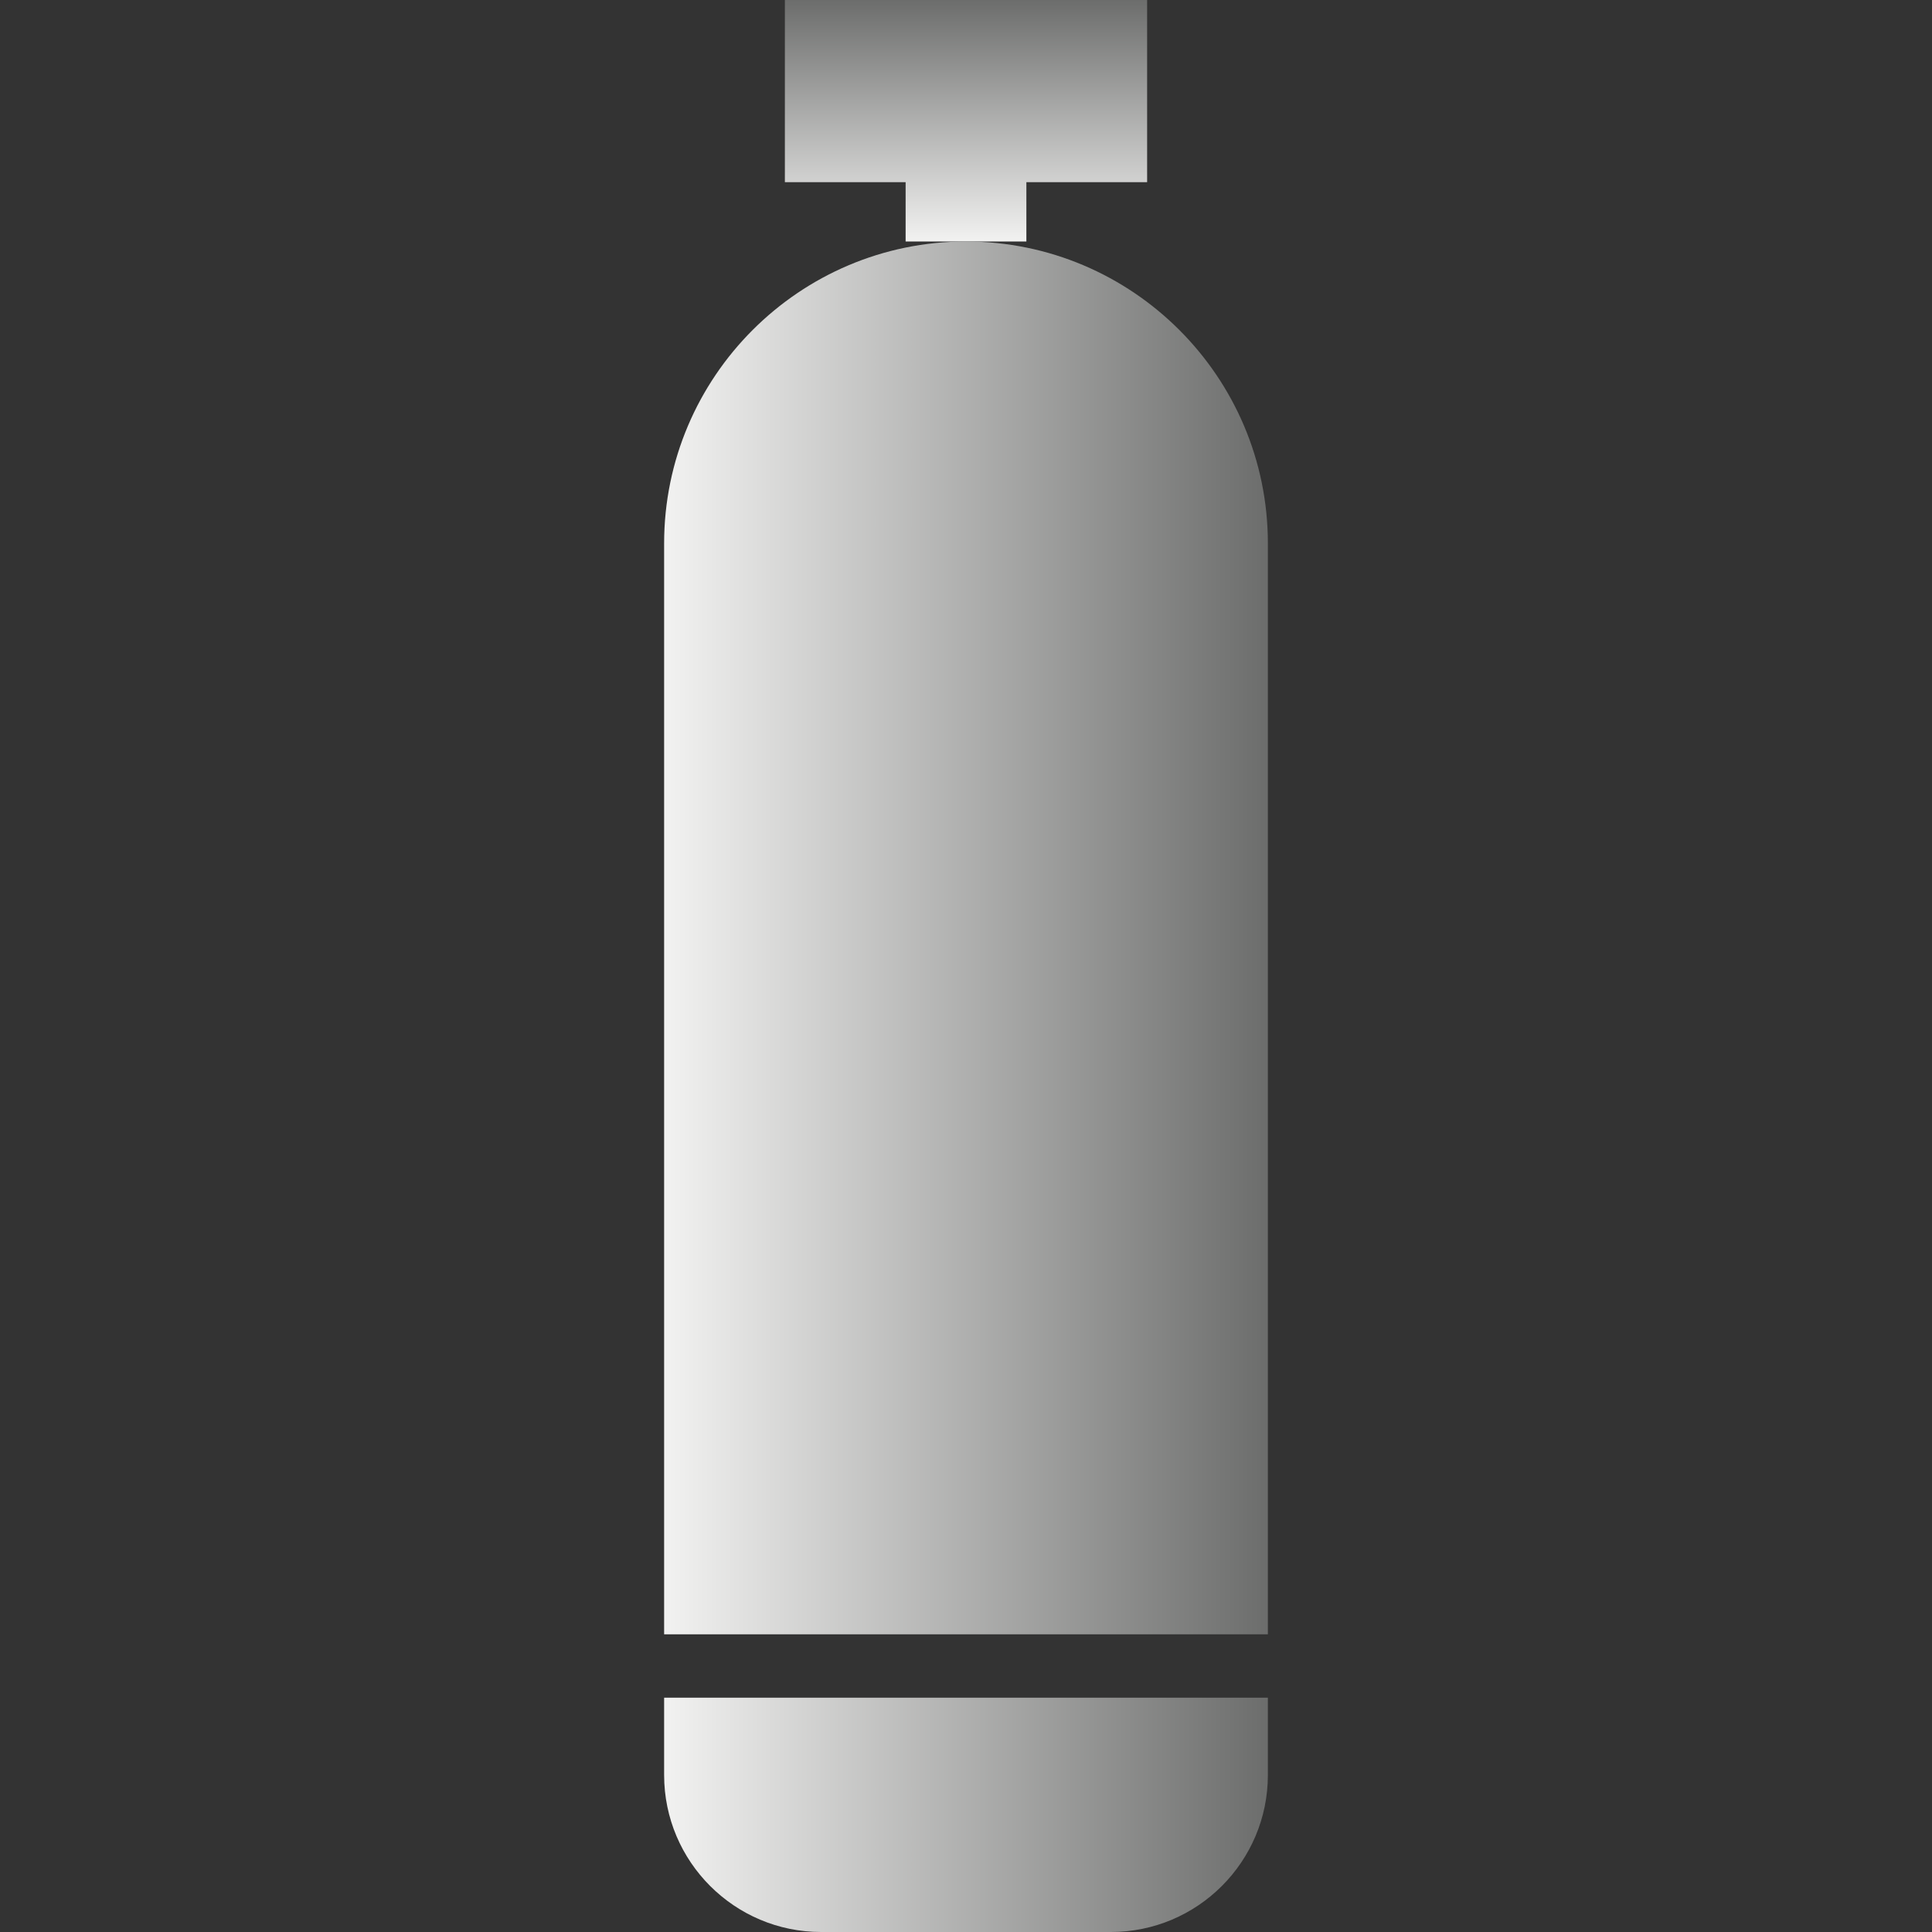 <?xml version="1.0" encoding="UTF-8"?>
<!DOCTYPE svg PUBLIC "-//W3C//DTD SVG 1.1//EN" "http://www.w3.org/Graphics/SVG/1.1/DTD/svg11.dtd">
<svg version="1.1" xmlns="http://www.w3.org/2000/svg" xmlns:xlink="http://www.w3.org/1999/xlink" x="0" y="0" width="24" height="24" viewBox="0, 0, 24, 24">
  <rect x="0" y="0" width="24" height="24" fill="#333333" stroke="none"/>
  <defs>
    <linearGradient id="Gradient_1" gradientUnits="userSpaceOnUse" x1="12" y1="3" x2="12" y2="0">
      <stop offset="0" stop-color="#F2F2F1"/>
      <stop offset="1" stop-color="#6C6D6C"/>
    </linearGradient>
    <linearGradient id="Gradient_2" gradientUnits="userSpaceOnUse" x1="8.25" y1="13.5" x2="15.75" y2="13.5">
      <stop offset="0" stop-color="#F2F2F1"/>
      <stop offset="1" stop-color="#6C6D6C"/>
    </linearGradient>
    <linearGradient id="Gradient_3" gradientUnits="userSpaceOnUse" x1="8.25" y1="13.5" x2="15.75" y2="13.5">
      <stop offset="0" stop-color="#F2F2F1"/>
      <stop offset="1" stop-color="#6C6D6C"/>
    </linearGradient>
  </defs>
  <g id="Layer_1">
    <path d="M14.25,2.263 L12.75,2.263 L12.75,3 L11.25,3 L11.25,2.263 L9.75,2.263 L9.75,2 L9.75,2 L9.75,-0 L14.25,-0 L14.25,2.263 z" fill="url(#Gradient_1)"/>
    <path d="M15.75,21.089 L15.75,22.05 C15.75,23.126 14.876,24 13.8,24 L10.2,24 C9.125,24 8.25,23.126 8.25,22.05 L8.25,21.089 L15.75,21.089 z" fill="url(#Gradient_2)"/>
    <path d="M12,3 C14.068,3 15.75,4.682 15.75,6.75 L15.75,20.302 L8.25,20.302 L8.25,6.75 C8.25,4.682 9.932,3 12,3 z" fill="url(#Gradient_3)"/>
  </g>
</svg>
